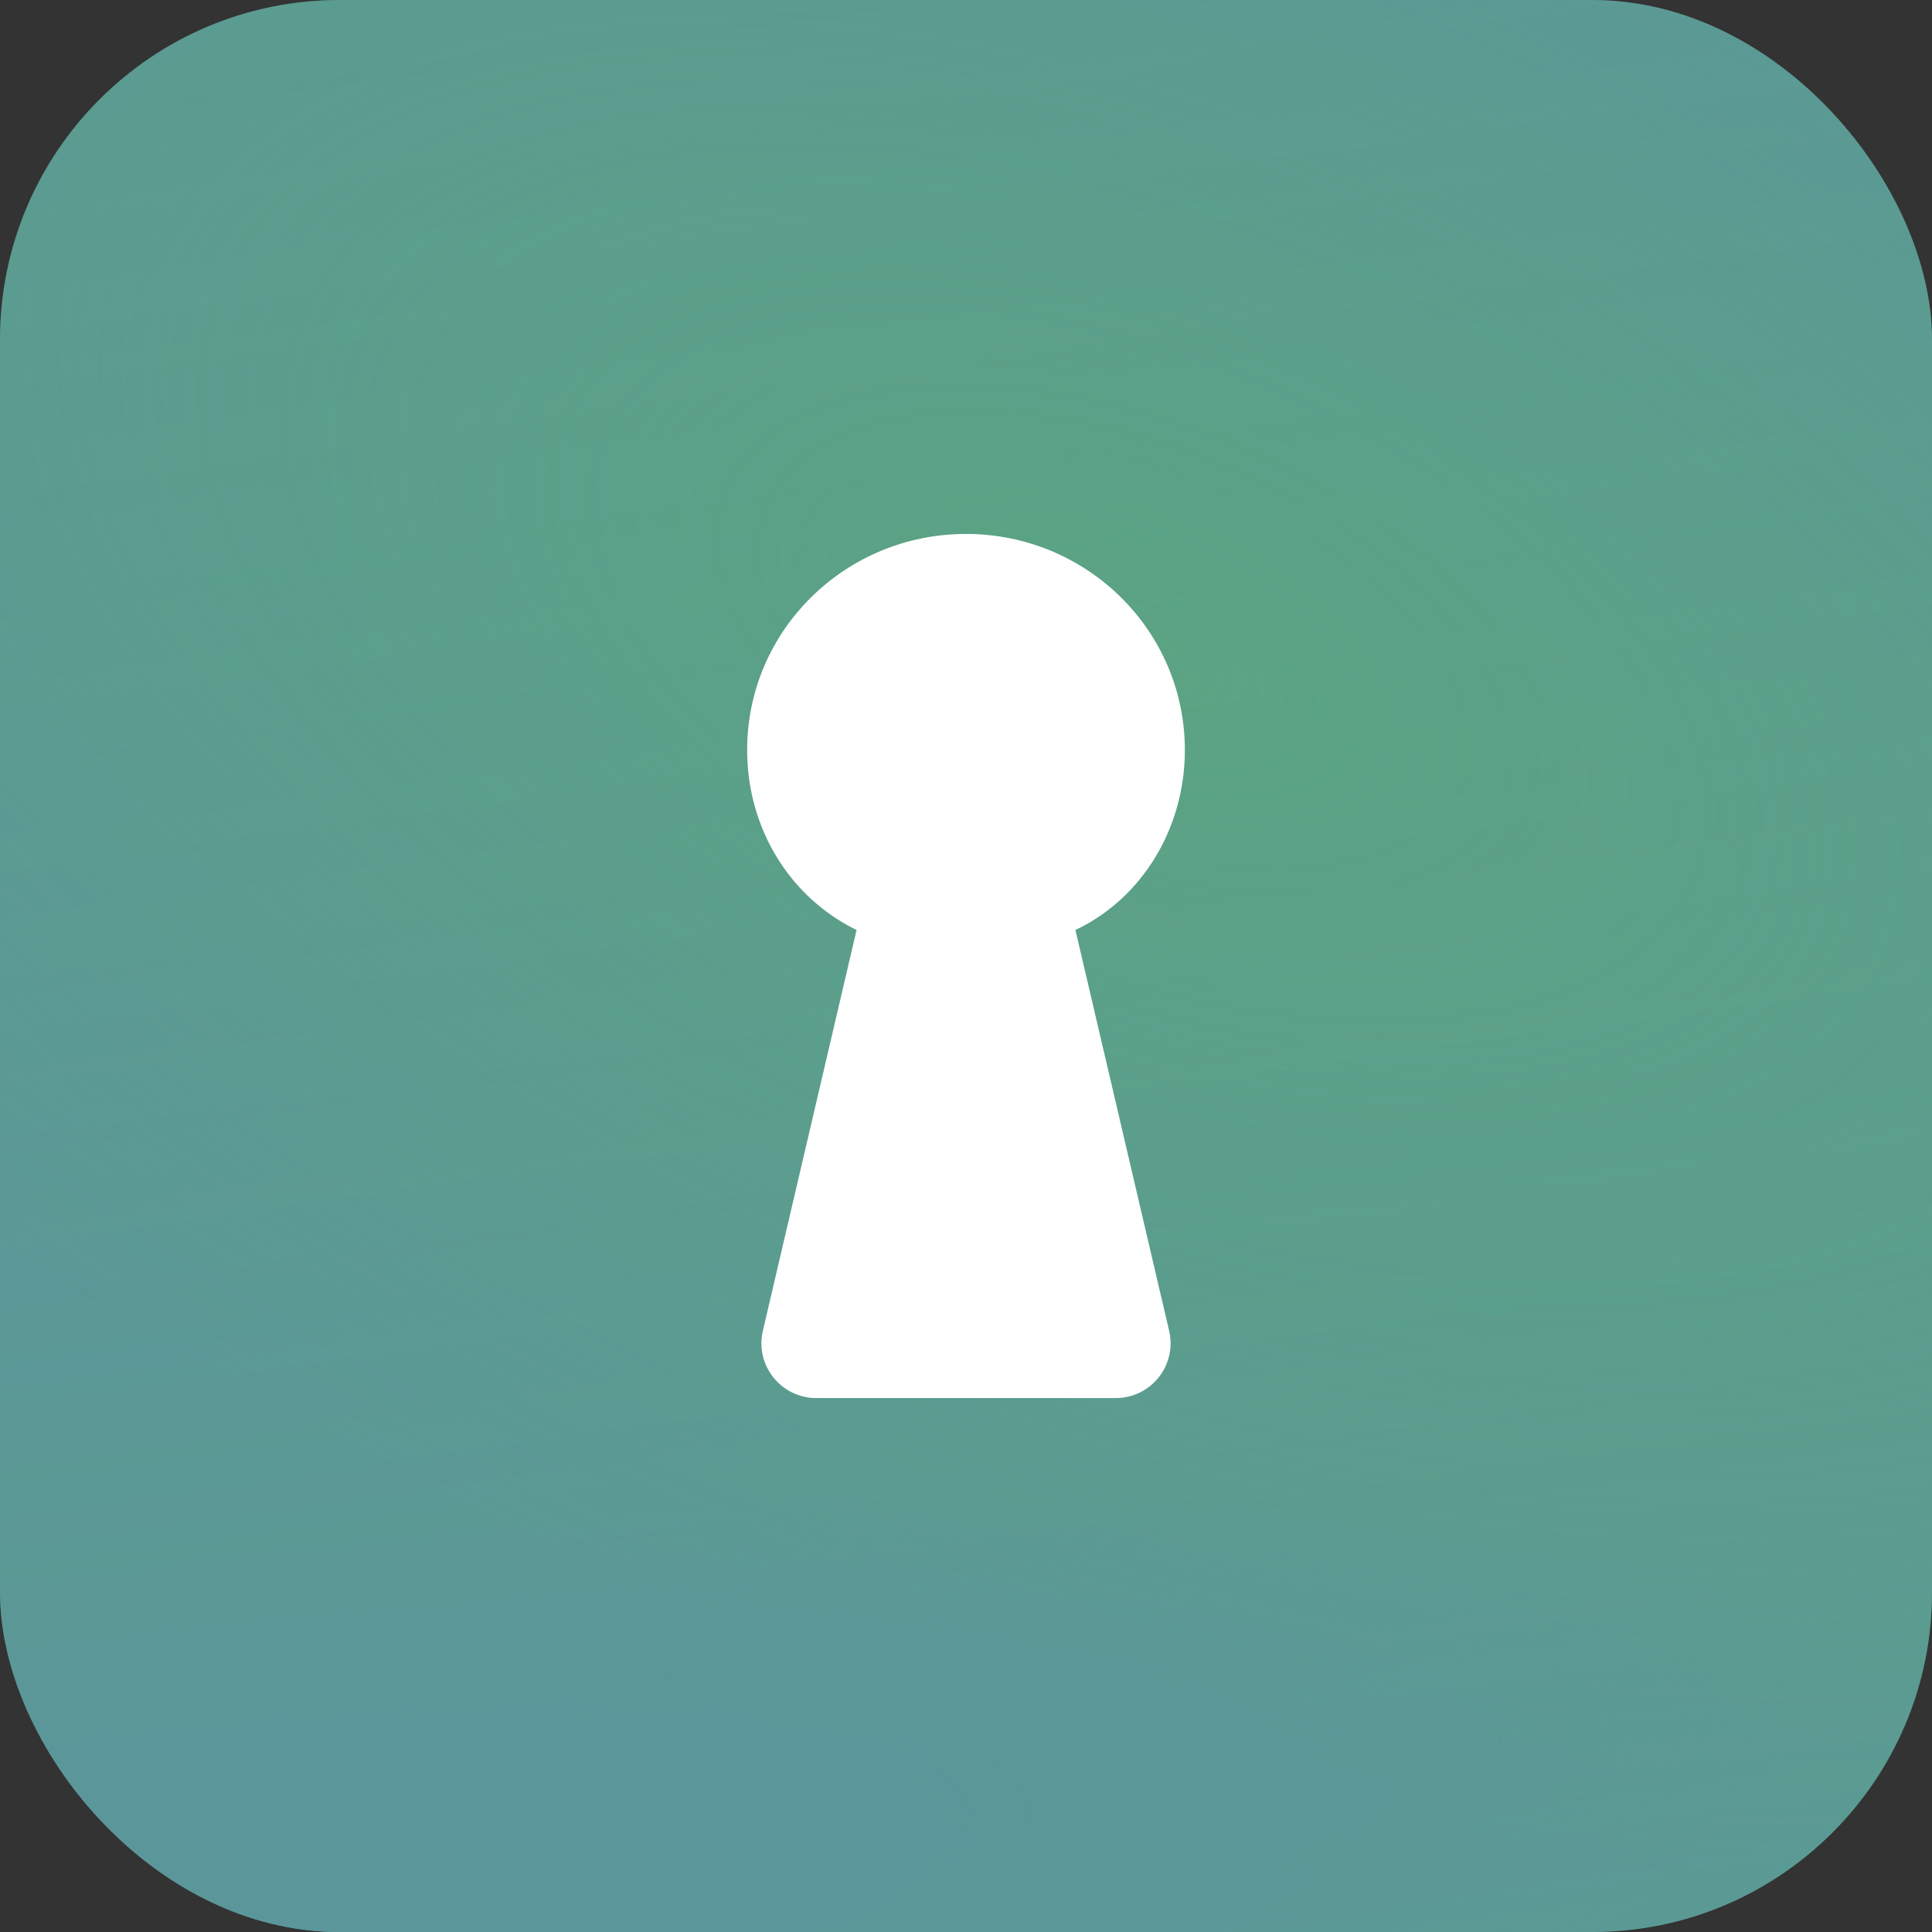 <svg width="1024" height="1024" viewBox="0 0 1024 1024" fill="none" xmlns="http://www.w3.org/2000/svg">
<rect x="0" y="0" width="1024" height="1024" fill="#333333" stroke="none"/>
<rect width="1024" height="1024" rx="180" fill="#5B969A"/>
<rect width="1024" height="1024" rx="180" fill="url(#paint0_linear_85_4)" fill-opacity="0.22"/>
<rect width="1024" height="1024" rx="180" fill="url(#paint1_radial_85_4)" fill-opacity="0.77"/>
<rect width="1024" height="1024" rx="180" fill="url(#paint2_radial_85_4)"/>
<path d="M619.671 705.375C623.928 723.583 610.082 741 591.35 741H432.649C413.918 741 400.072 723.583 404.329 705.375L454 492.917C418.685 475.675 396 439.151 396 397.5C396 334.217 447.934 283 512 283C576.064 283 628 334.217 628 397.5C628 439.582 604.843 476.429 570 492.917L619.671 705.375Z" fill="white"/>
<defs>
<linearGradient id="paint0_linear_85_4" x1="359.573" y1="9.24483e-06" x2="510.724" y2="1094.86" gradientUnits="userSpaceOnUse">
<stop stop-color="#5BAE71" stop-opacity="0"/>
<stop offset="1" stop-color="#5BAE71" stop-opacity="0.7"/>
</linearGradient>
<radialGradient id="paint1_radial_85_4" cx="0" cy="0" r="1" gradientTransform="matrix(687.878 644.207 -775.604 176.211 601.893 344.939)" gradientUnits="userSpaceOnUse">
<stop stop-color="#5BAE71" stop-opacity="0.7"/>
<stop offset="1" stop-color="#5BAE71" stop-opacity="0"/>
</radialGradient>
<radialGradient id="paint2_radial_85_4" cx="0" cy="0" r="1" gradientTransform="matrix(966.677 -150.235 127.323 174.311 26.056 1024)" gradientUnits="userSpaceOnUse">
<stop offset="0.423" stop-color="#5B969A"/>
<stop offset="1" stop-color="#5B969A" stop-opacity="0"/>
</radialGradient>
</defs>
</svg>
